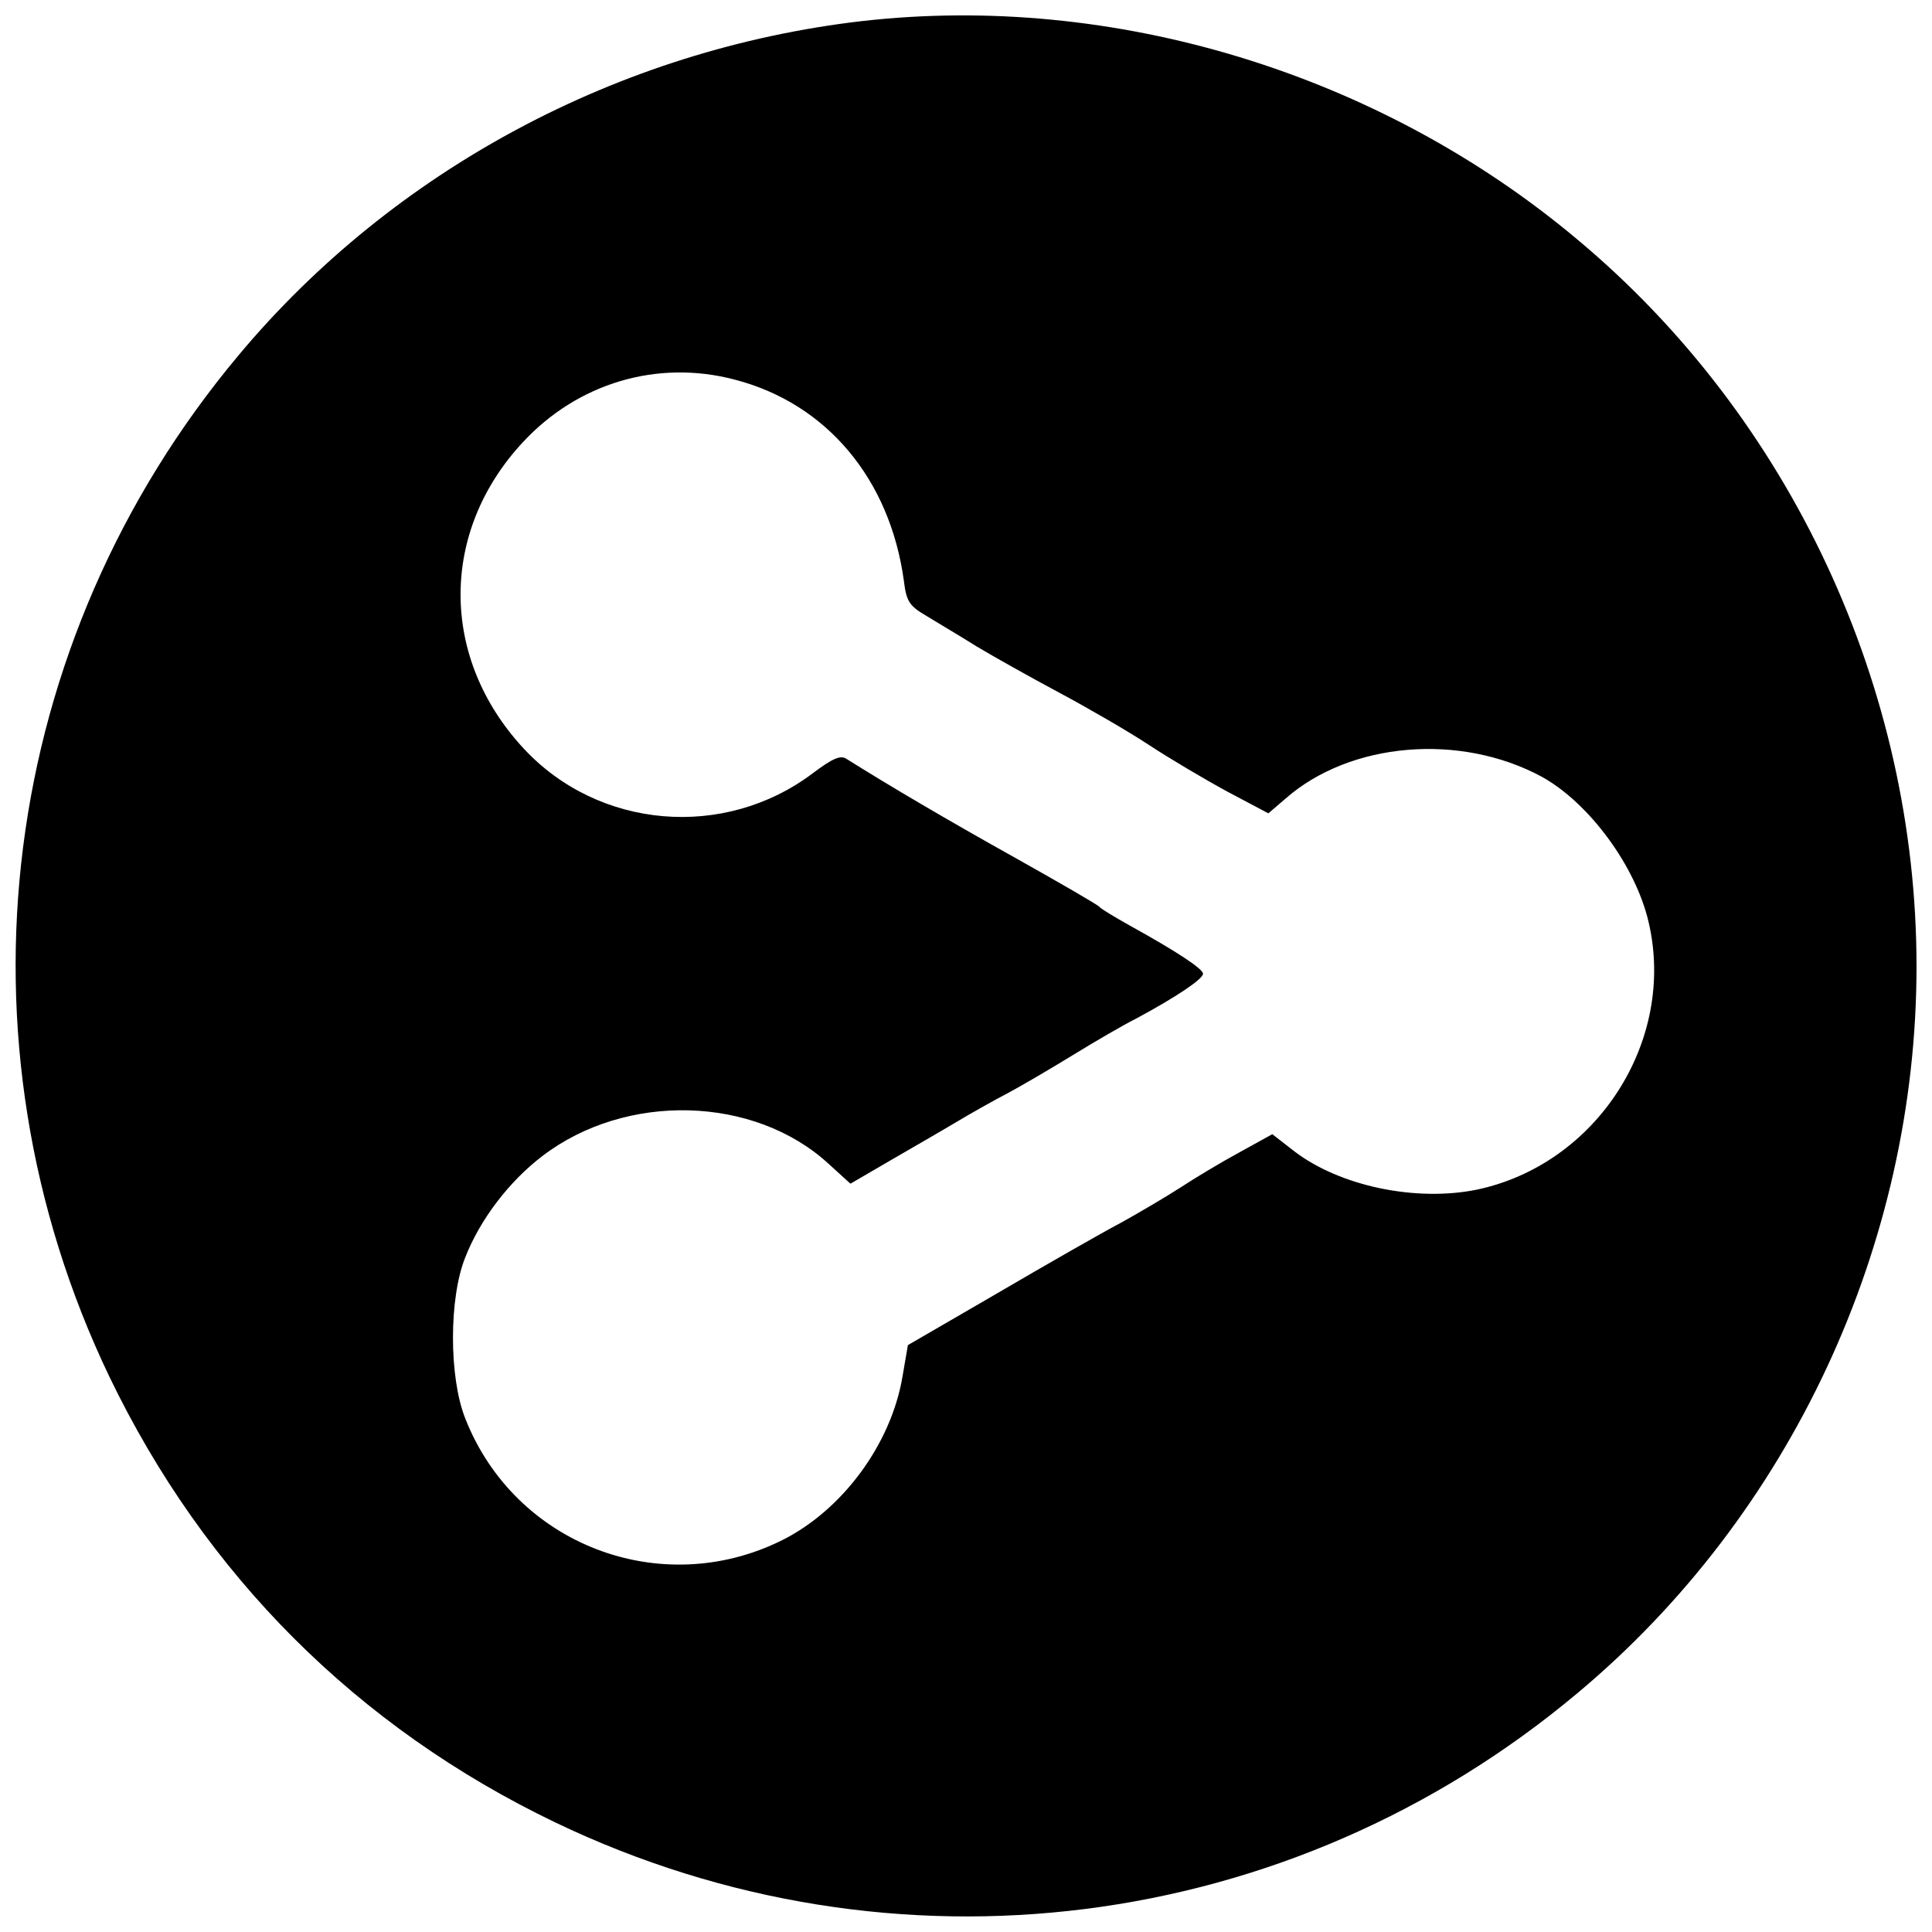 <?xml version="1.0" encoding="UTF-8"?>
<!-- Uploaded to: ICON Repo, www.svgrepo.com, Generator: ICON Repo Mixer Tools -->
<svg width="800px" height="800px" version="1.1" viewBox="144 144 512 512" xmlns="http://www.w3.org/2000/svg">
 <defs>
  <clipPath id="a">
   <path d="m148.09 148.09h503.81v503.81h-503.81z"/>
  </clipPath>
 </defs>
 <g clip-path="url(#a)">
  <path d="m372.39 149.59c-64.297 7.481-124 39.367-165.07 88.441-63.902 76.238-77.156 181.35-34.379 270.71 25.324 52.621 65.742 93.035 118.23 118.23 89.492 42.91 194.6 29.656 270.84-34.25 56.555-47.238 89.887-118.89 89.887-192.63s-33.328-145.39-89.887-192.63c-52.488-44.09-122.95-65.48-189.61-57.867zm-33.723 95.004c24.406 6.297 41.203 26.375 44.879 53.406 0.656 5.379 1.445 6.562 5.906 9.184 2.754 1.707 8.793 5.25 13.383 8.137 4.594 2.754 14.434 8.266 22.047 12.336 7.609 4.066 18.238 10.234 23.621 13.777 5.379 3.543 14.695 9.055 20.734 12.336l10.891 5.773 4.594-3.938c17.059-14.961 46.188-17.453 67.84-5.773 12.598 6.953 24.934 23.75 28.344 38.578 7.348 31.492-13.777 64.168-45.535 70.859-16.141 3.281-36.215-0.918-48.289-10.105l-5.906-4.594-8.793 4.856c-4.856 2.625-11.809 6.824-15.613 9.316-3.676 2.363-10.762 6.562-15.746 9.316-4.988 2.625-19.684 11.023-32.672 18.633l-23.75 13.777-1.445 8.398c-3.019 17.848-15.879 35.297-31.887 43.301-32.148 16.008-70.859 1.18-83.98-32.281-4.332-10.891-4.332-31.887 0-42.648 3.938-10.105 11.68-20.207 20.469-26.898 22.176-16.926 56.164-16.008 75.844 2.098l5.773 5.25 10.367-6.035c5.641-3.281 13.648-7.875 17.582-10.234 3.938-2.363 10.234-5.906 13.777-7.742 3.676-1.969 11.285-6.43 17.059-9.973s13.383-8.004 17.059-9.84c10.234-5.512 17.582-10.367 17.582-11.809 0-1.312-6.953-5.906-19.551-12.859-3.938-2.231-7.481-4.332-7.875-4.856-0.395-0.523-10.367-6.297-22.309-12.992-18.109-10.105-33.461-19.156-44.746-26.242-1.574-1.051-3.676-0.133-8.922 3.805-23.488 17.715-56.816 14.828-76.633-6.562-22.176-23.883-22.309-57.344-0.262-81.094 14.566-15.746 35.691-22.047 56.164-16.664z"/>
 </g>
</svg>